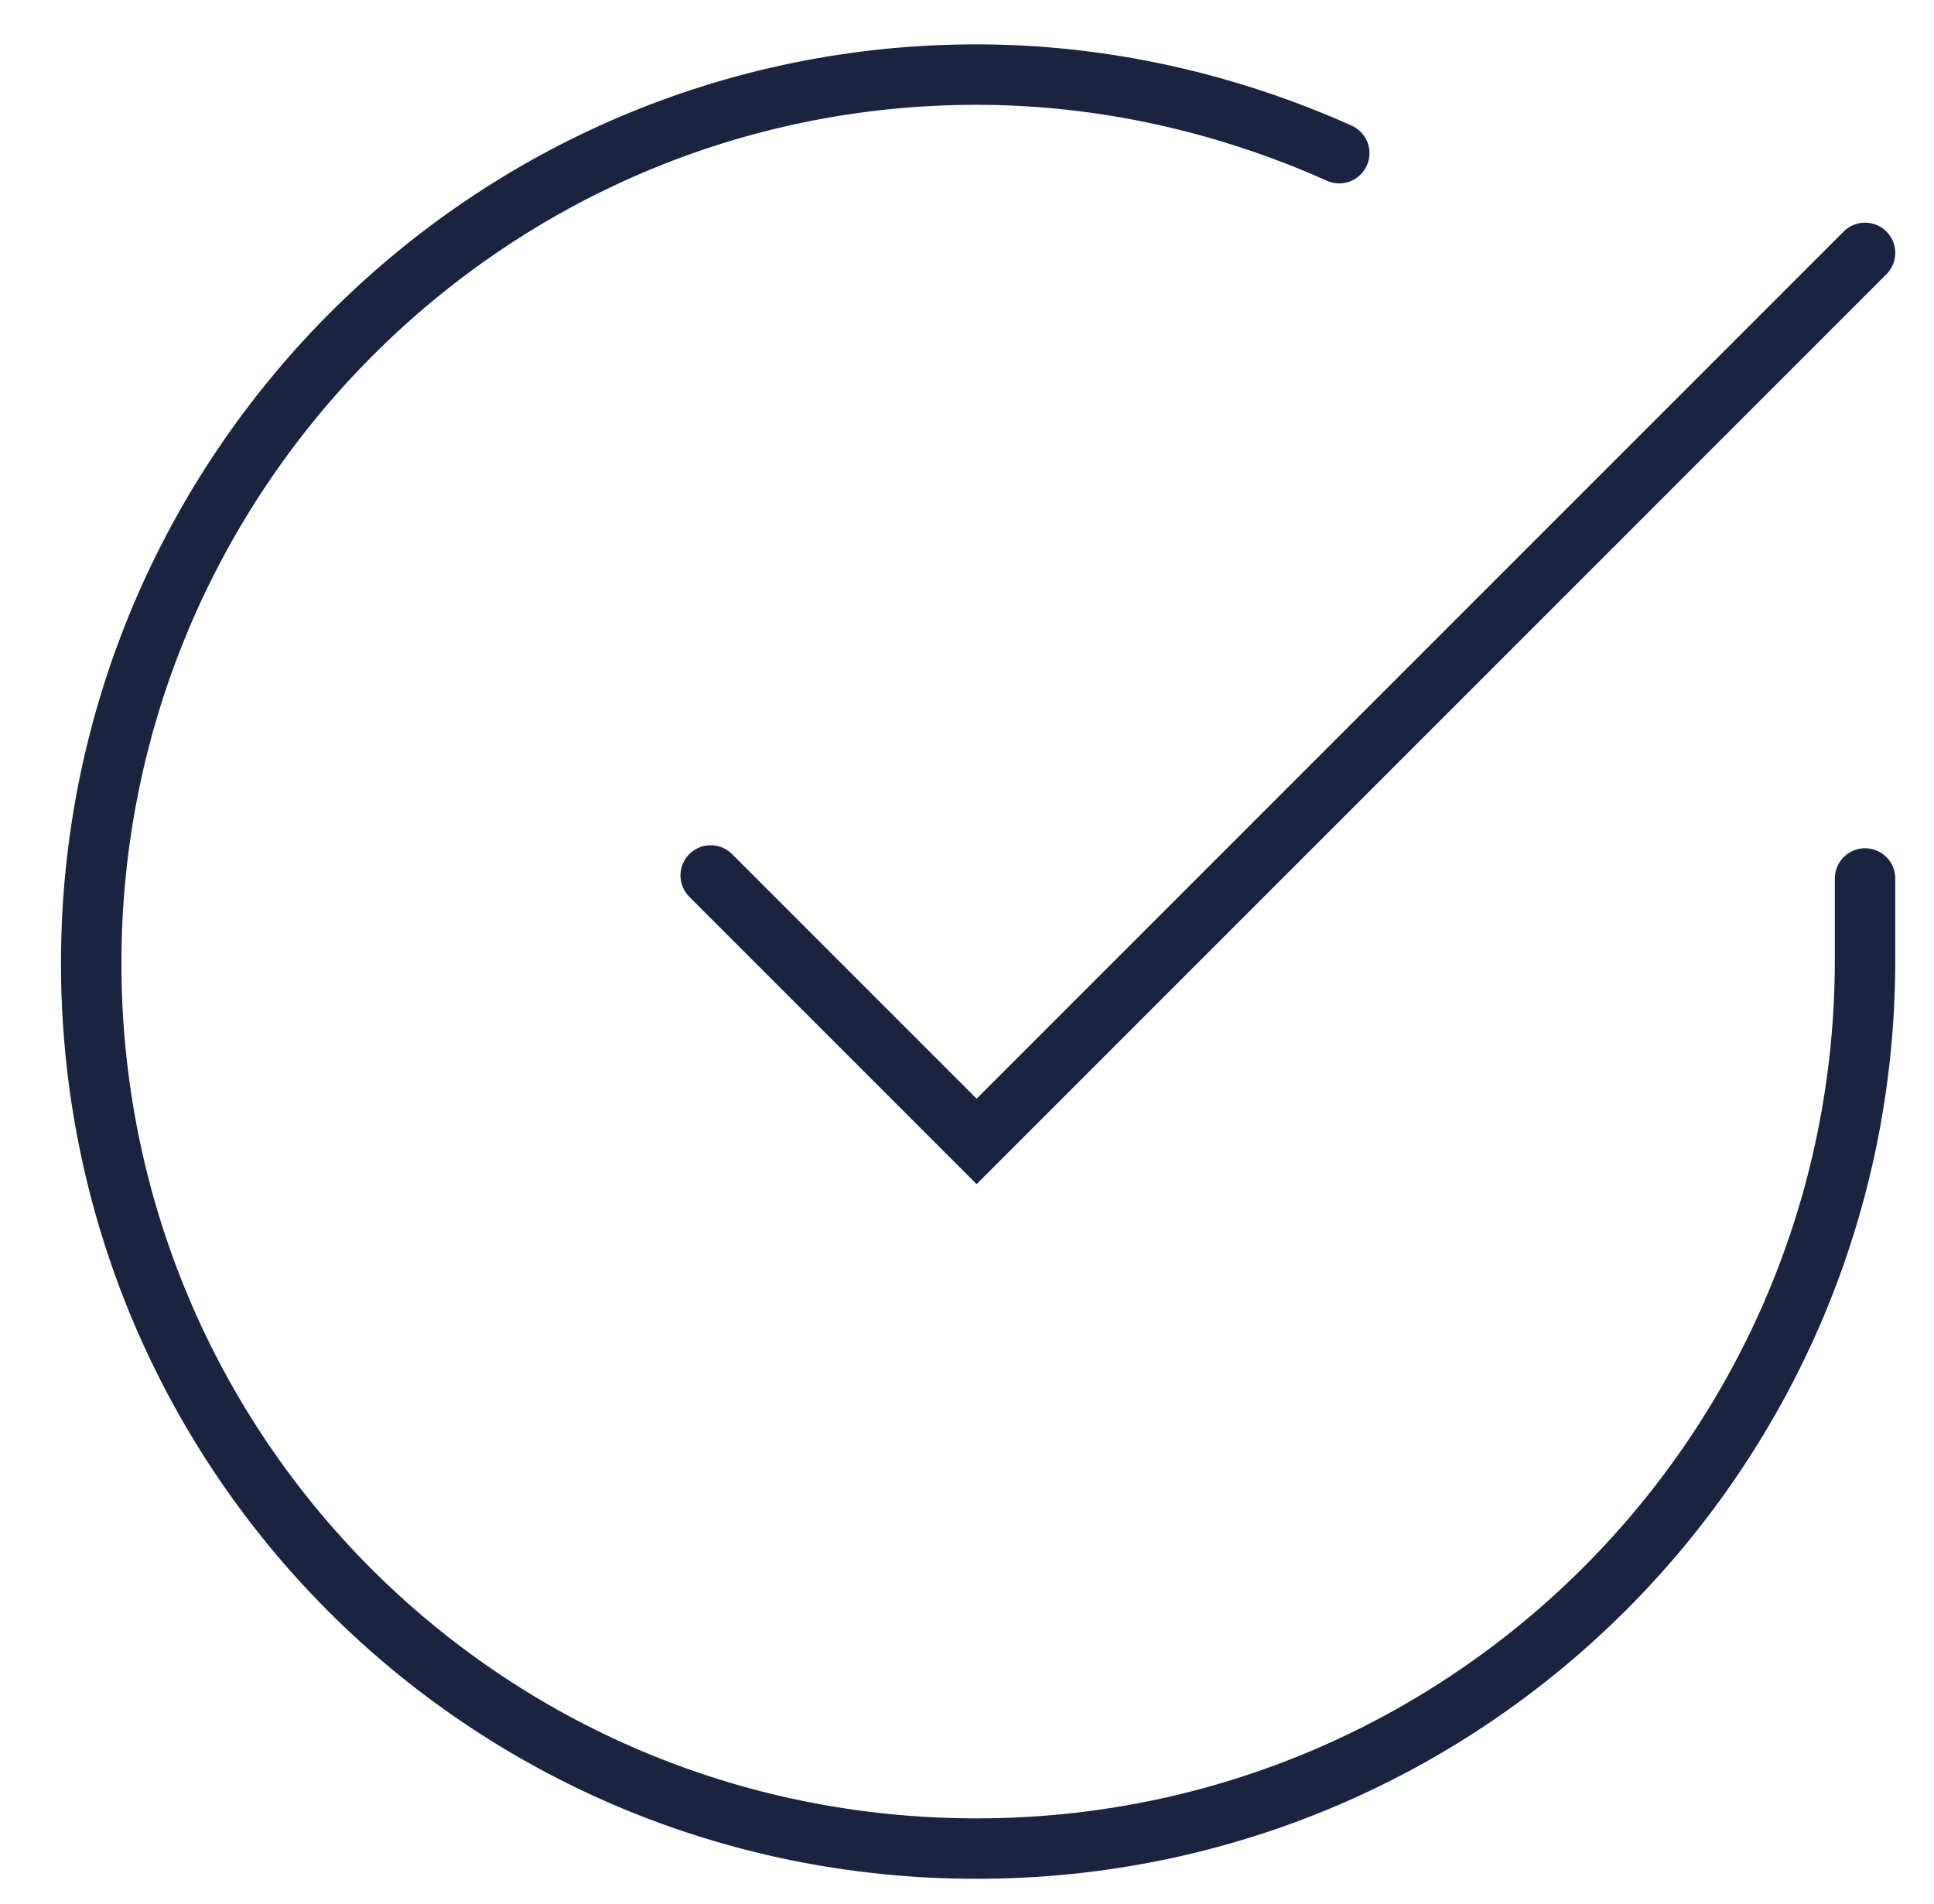 <?xml version="1.0" encoding="utf-8"?>
<!-- Generator: Adobe Illustrator 24.3.0, SVG Export Plug-In . SVG Version: 6.00 Build 0)  -->
<svg version="1.1" id="Layer_1" xmlns="http://www.w3.org/2000/svg" xmlns:xlink="http://www.w3.org/1999/xlink" x="0px" y="0px"
	 viewBox="0 0 64 63" style="enable-background:new 0 0 64 63;" xml:space="preserve">
<style type="text/css">
	.st0{clip-path:url(#SVGID_2_);}
	.st1{fill:none;stroke:#1A2441;stroke-width:2;stroke-linecap:round;stroke-miterlimit:10;}
</style>
<g transform="translate(0.437 -0.069)">
	<g>
		<g>
			<defs>
				<rect id="SVGID_1_" x="-0.8" y="0.2" width="64" height="63"/>
			</defs>
			<clipPath id="SVGID_2_">
				<use xlink:href="#SVGID_1_"  style="overflow:visible;"/>
			</clipPath>
			<g transform="translate(-0.419 0.137)" class="st0">
				<path class="st1" d="M61.7,29v2.7c0,16.2-13.1,29.4-29.4,29.4S3,48,3,31.8S16.1,2.4,32.3,2.4c4.1,0,8.2,0.9,12,2.6"/>
				<path class="st1" d="M61.7,8.3L32.3,37.7l-8.8-8.8"/>
			</g>
		</g>
	</g>
</g>
</svg>
